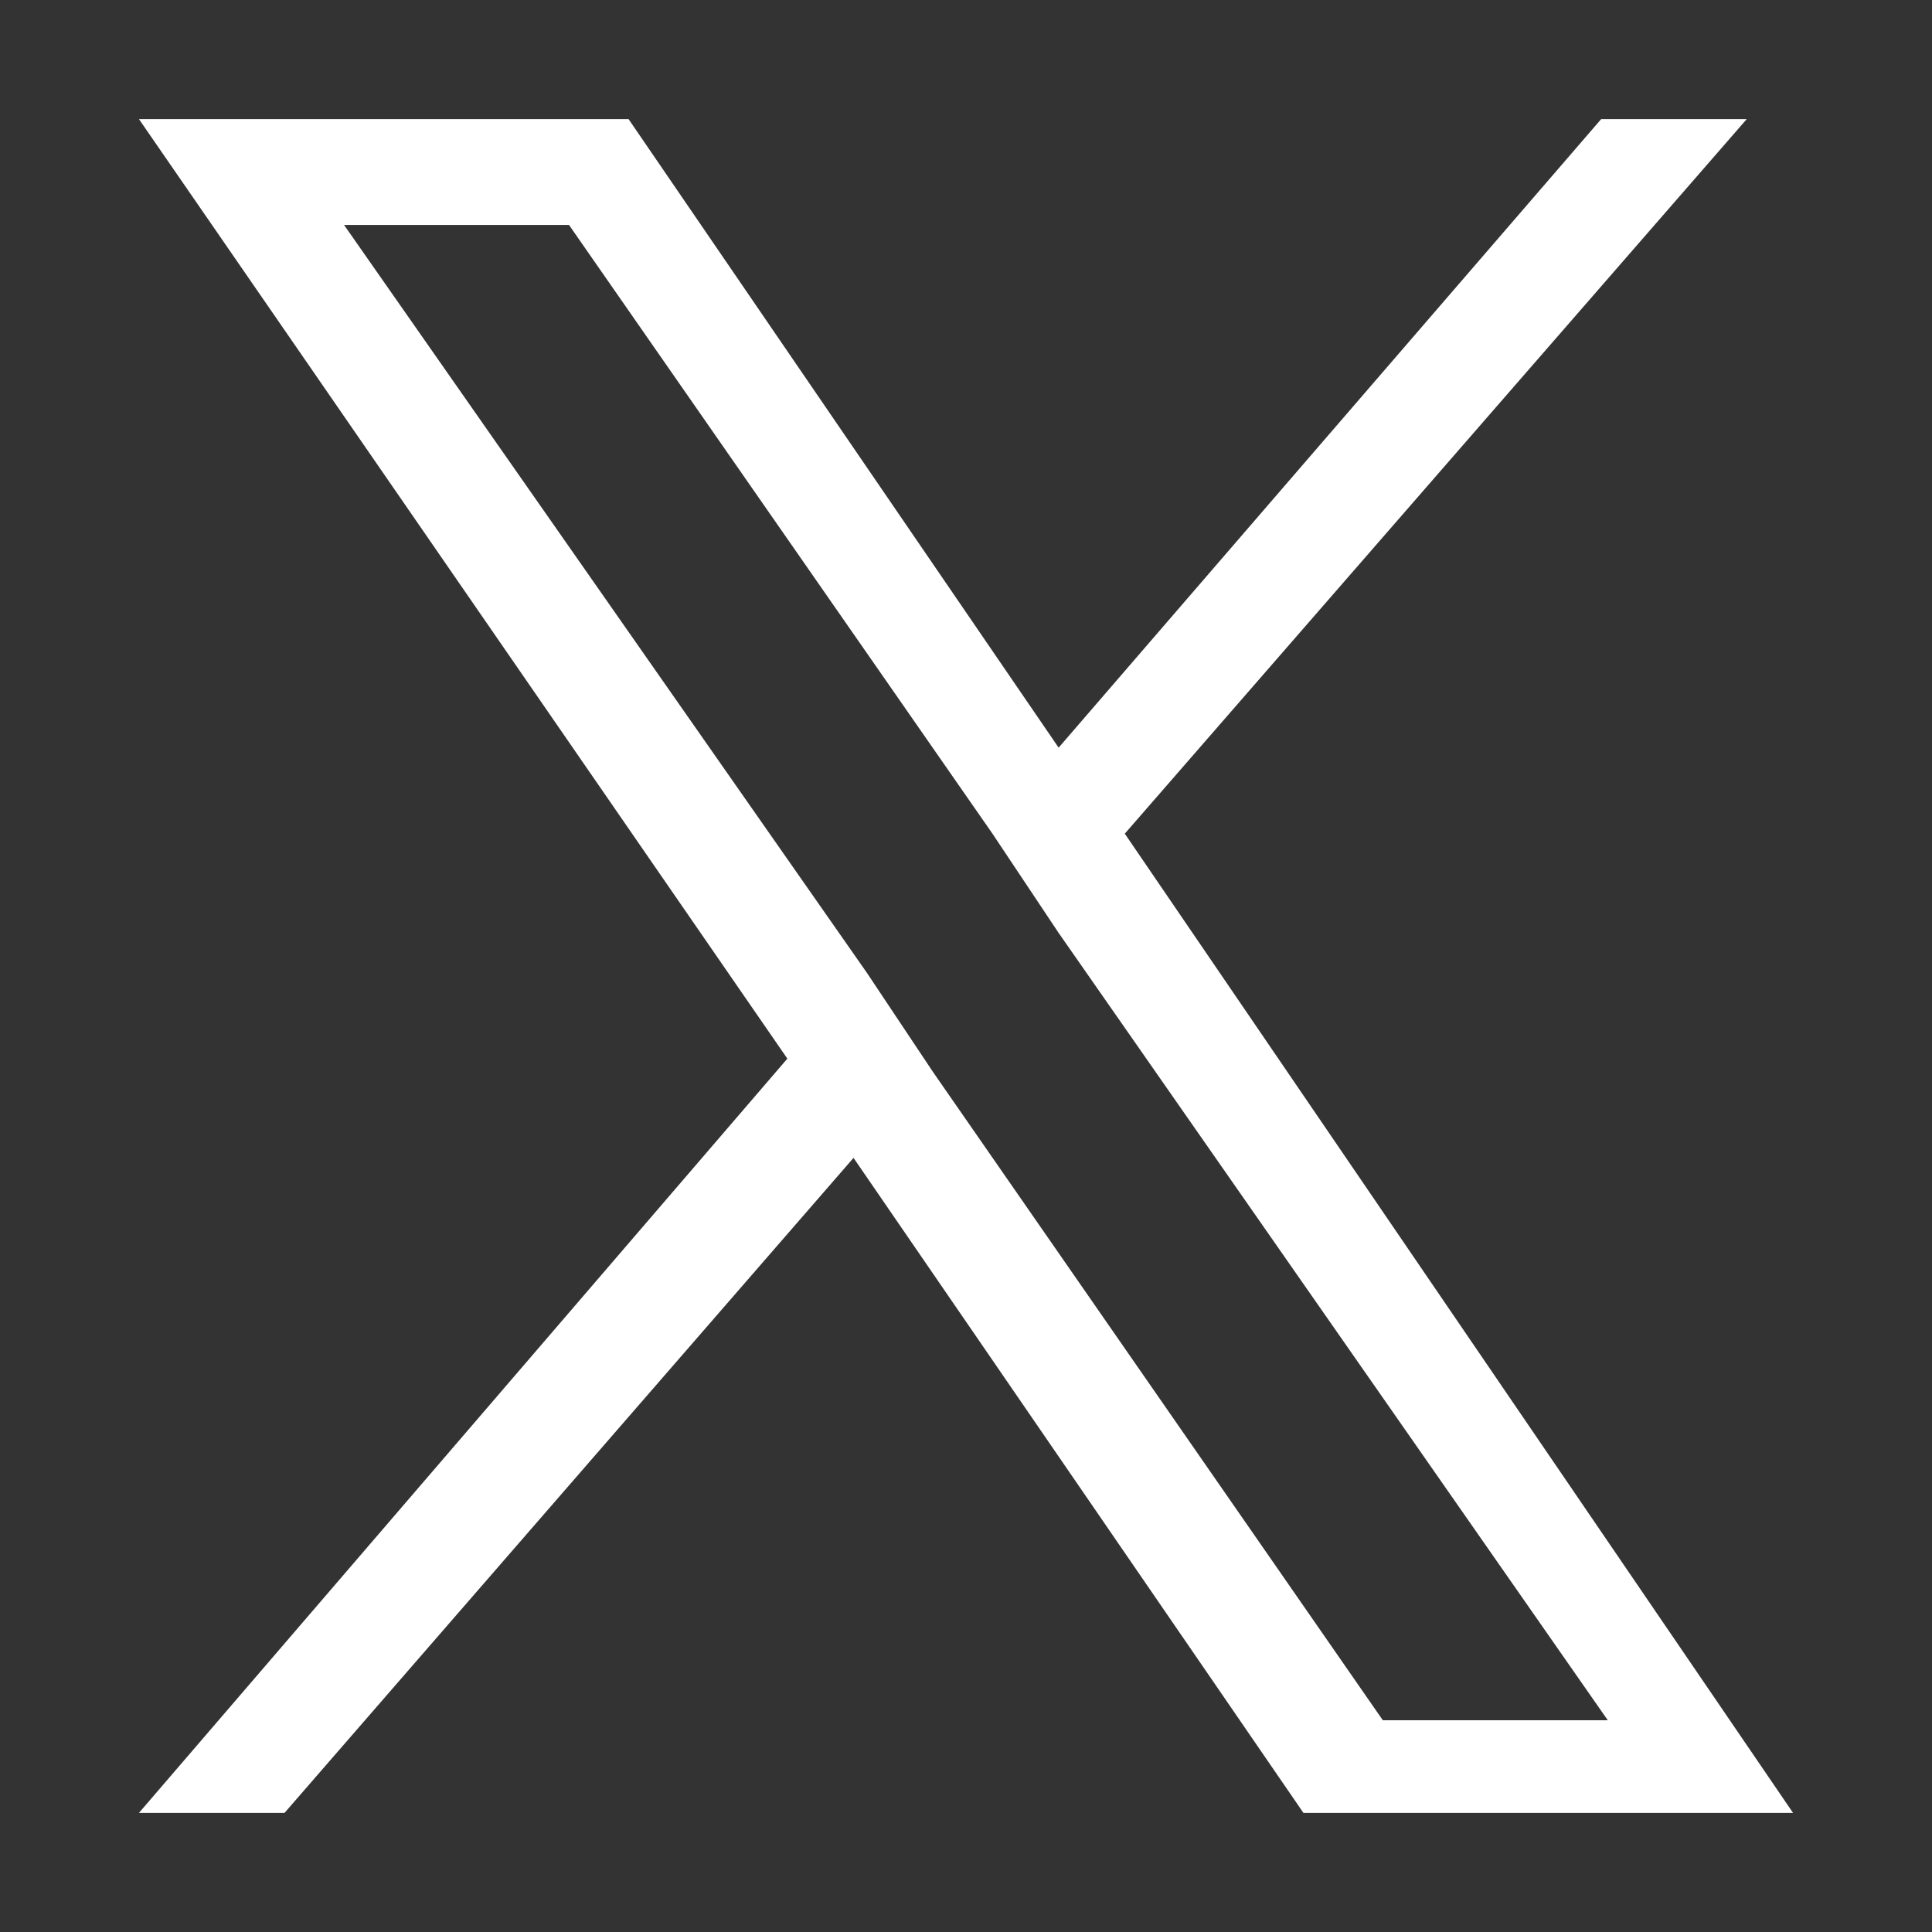 <?xml version="1.0" encoding="UTF-8"?>
<svg id="_レイヤー_1" data-name="レイヤー_1" xmlns="http://www.w3.org/2000/svg" version="1.1" viewBox="0 0 29.2 29.2">
  <rect x="0" y="0" width="29.2" height="29.2" fill="#333333" stroke="none"/>
  <!-- Generator: Adobe Illustrator 30.0.0, SVG Export Plug-In . SVG Version: 2.1.1 Build 123)  -->
  <defs>
    <style>
      .st0 {
        fill: #fff;
      }
    </style>
  </defs>
  <path class="st0" d="M17,12.6L26.4,1.8h-2.2l-8.2,9.5L9.5,1.8H2.1l9.8,14.2L2.1,27.4h2.2l8.6-9.9,6.8,9.9h7.4l-10.1-14.8h0ZM14.1,16.2l-1-1.5L5.2,3.4h3.4l6.4,9.2,1,1.5,8.3,11.9h-3.4l-6.8-9.8h0Z"/>
</svg>